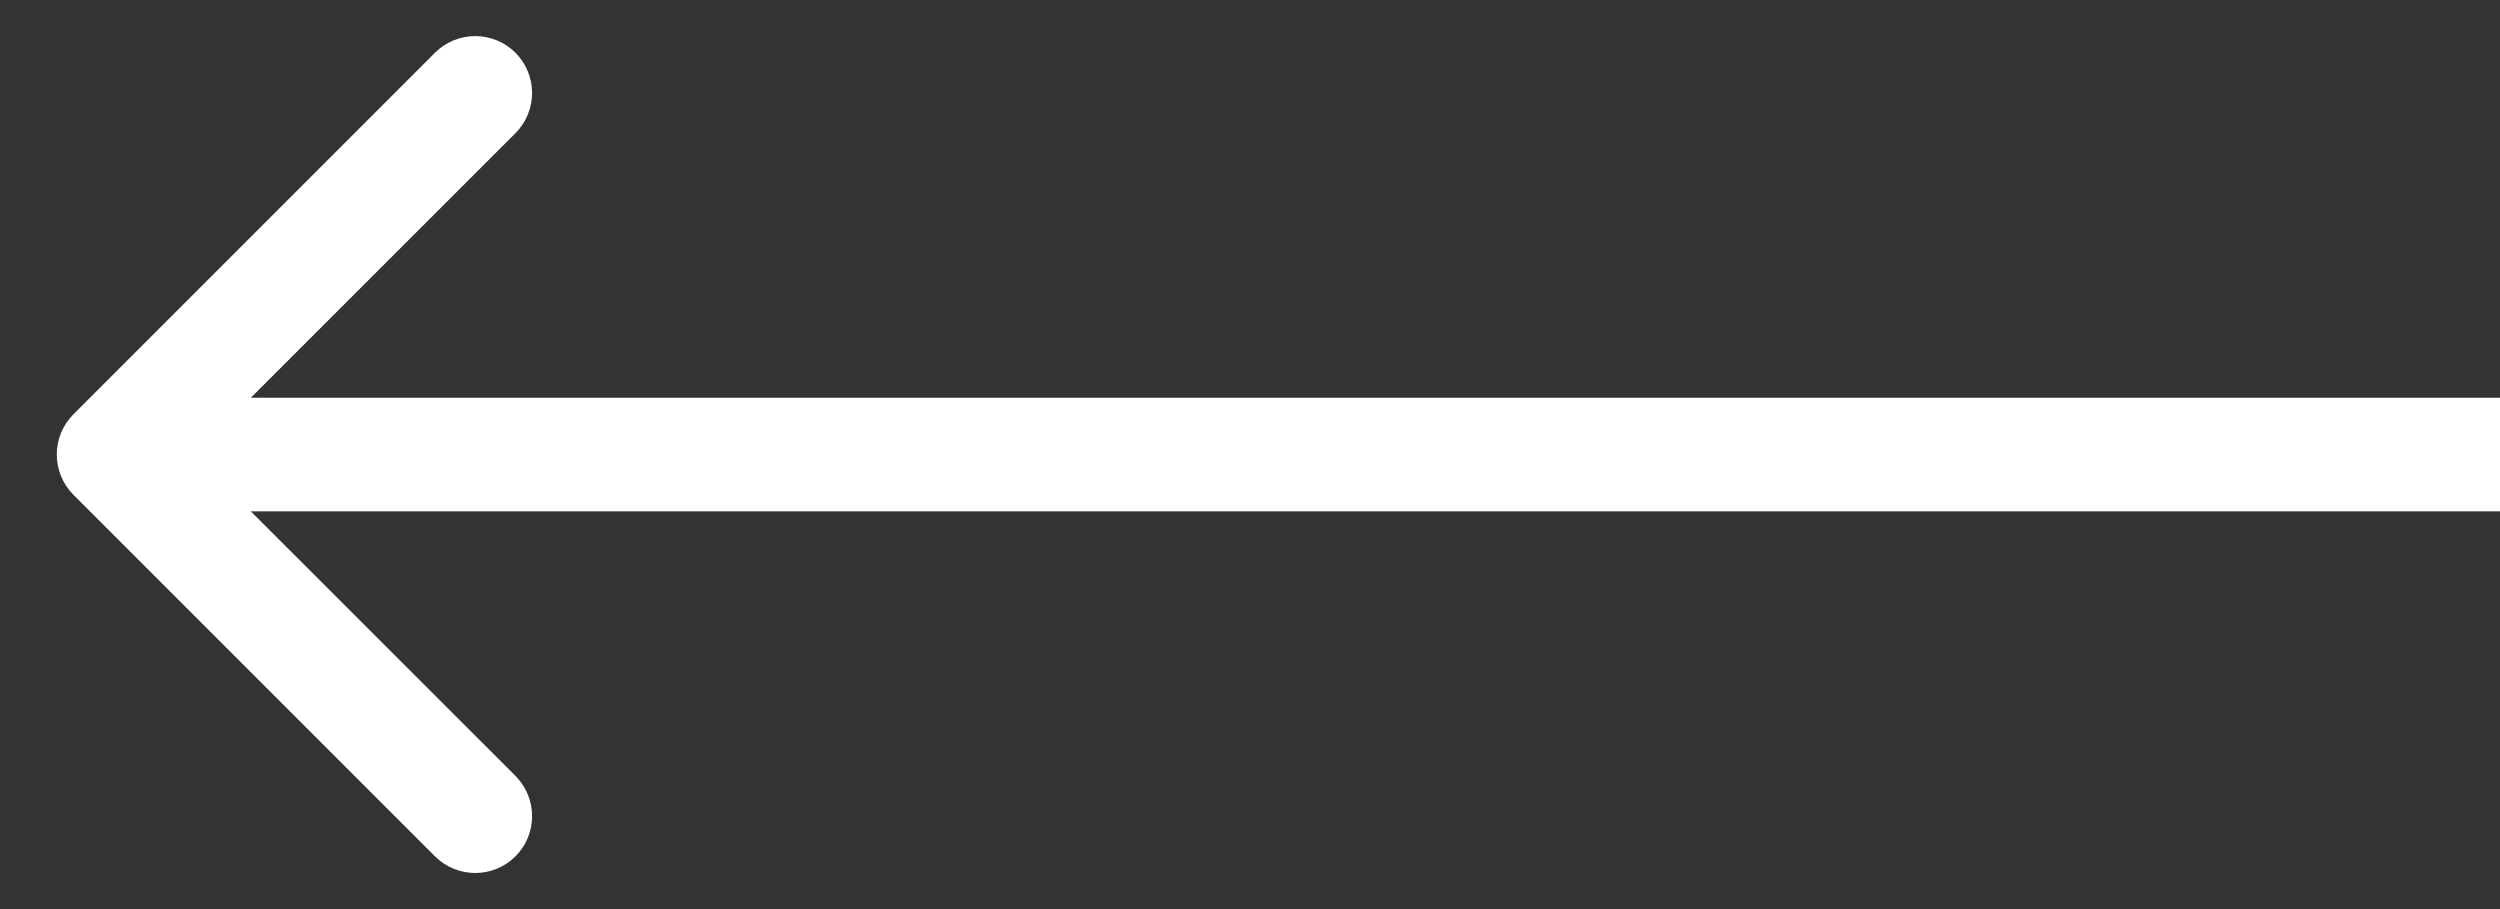 <svg width="22" height="8" viewBox="0 0 22 8" fill="none" xmlns="http://www.w3.org/2000/svg">
<rect x="0" y="0" width="22" height="8" fill="#333333" stroke="none"/>
<path d="M0.646 3.646C0.451 3.842 0.451 4.158 0.646 4.354L3.828 7.536C4.024 7.731 4.34 7.731 4.536 7.536C4.731 7.34 4.731 7.024 4.536 6.828L1.707 4L4.536 1.172C4.731 0.976 4.731 0.66 4.536 0.464C4.34 0.269 4.024 0.269 3.828 0.464L0.646 3.646ZM22 3.5L1 3.5L1 4.5L22 4.5L22 3.5Z" fill="white"/>
</svg>
